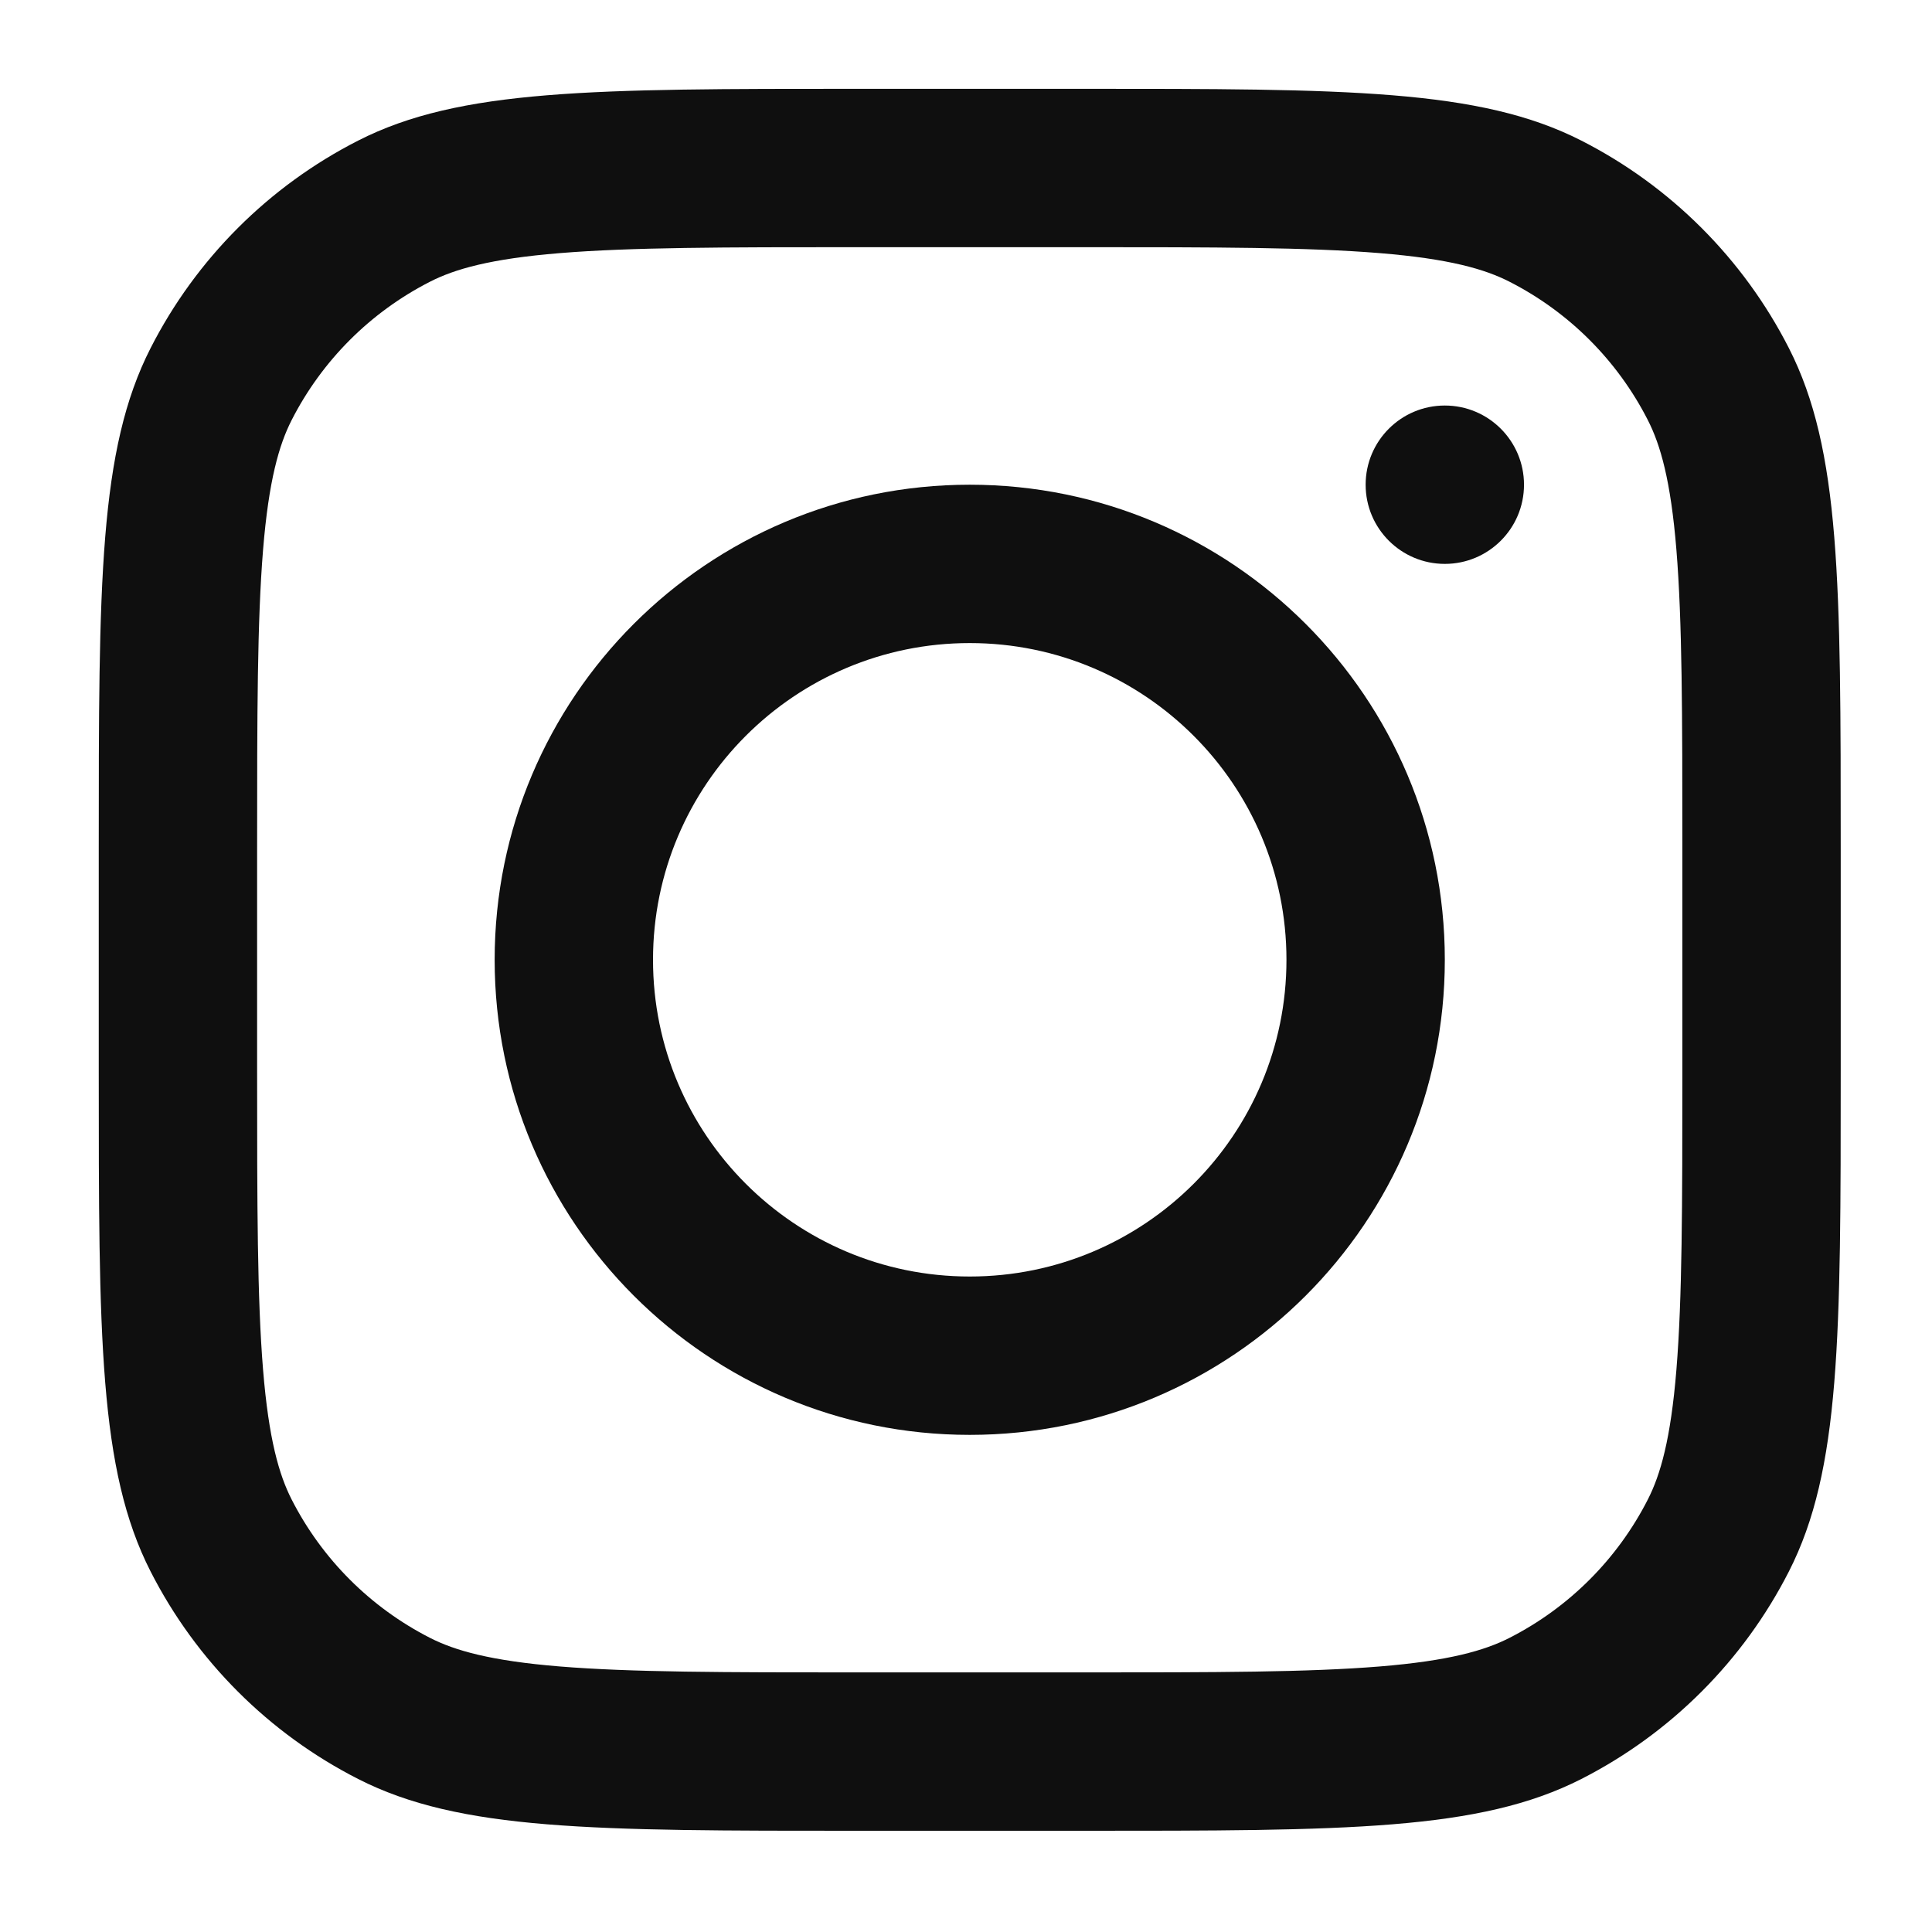 <svg width="61" height="61" viewBox="0 0 61 61" fill="none" xmlns="http://www.w3.org/2000/svg">
<path fill-rule="evenodd" clip-rule="evenodd" d="M30.618 45.304C38.902 45.304 45.618 38.588 45.618 30.304C45.618 22.02 38.902 15.304 30.618 15.304C22.334 15.304 15.618 22.02 15.618 30.304C15.618 38.588 22.334 45.304 30.618 45.304ZM30.618 40.304C36.141 40.304 40.618 35.827 40.618 30.304C40.618 24.781 36.141 20.304 30.618 20.304C25.095 20.304 20.618 24.781 20.618 30.304C20.618 35.827 25.095 40.304 30.618 40.304Z" fill="#0F0F0F"/>
<path d="M45.618 12.804C44.237 12.804 43.118 13.923 43.118 15.304C43.118 16.685 44.237 17.804 45.618 17.804C46.999 17.804 48.118 16.685 48.118 15.304C48.118 13.923 46.999 12.804 45.618 12.804Z" fill="#0F0F0F"/>
<path fill-rule="evenodd" clip-rule="evenodd" d="M4.753 10.994C3.118 14.203 3.118 18.403 3.118 26.804V33.804C3.118 42.205 3.118 46.405 4.753 49.614C6.191 52.436 8.486 54.731 11.308 56.169C14.517 57.804 18.717 57.804 27.118 57.804H34.118C42.519 57.804 46.719 57.804 49.928 56.169C52.75 54.731 55.045 52.436 56.483 49.614C58.118 46.405 58.118 42.205 58.118 33.804V26.804C58.118 18.403 58.118 14.203 56.483 10.994C55.045 8.172 52.75 5.877 49.928 4.439C46.719 2.804 42.519 2.804 34.118 2.804H27.118C18.717 2.804 14.517 2.804 11.308 4.439C8.486 5.877 6.191 8.172 4.753 10.994ZM34.118 7.804H27.118C22.835 7.804 19.924 7.808 17.673 7.992C15.481 8.171 14.36 8.495 13.578 8.894C11.697 9.853 10.167 11.383 9.208 13.264C8.81 14.046 8.485 15.167 8.306 17.359C8.122 19.61 8.118 22.521 8.118 26.804V33.804C8.118 38.087 8.122 40.998 8.306 43.249C8.485 45.441 8.81 46.562 9.208 47.344C10.167 49.225 11.697 50.755 13.578 51.714C14.36 52.112 15.481 52.437 17.673 52.616C19.924 52.8 22.835 52.804 27.118 52.804H34.118C38.401 52.804 41.312 52.8 43.563 52.616C45.755 52.437 46.876 52.112 47.658 51.714C49.54 50.755 51.069 49.225 52.028 47.344C52.427 46.562 52.751 45.441 52.93 43.249C53.114 40.998 53.118 38.087 53.118 33.804V26.804C53.118 22.521 53.114 19.61 52.93 17.359C52.751 15.167 52.427 14.046 52.028 13.264C51.069 11.383 49.54 9.853 47.658 8.894C46.876 8.495 45.755 8.171 43.563 7.992C41.312 7.808 38.401 7.804 34.118 7.804Z" fill="#0F0F0F"/>
</svg>
